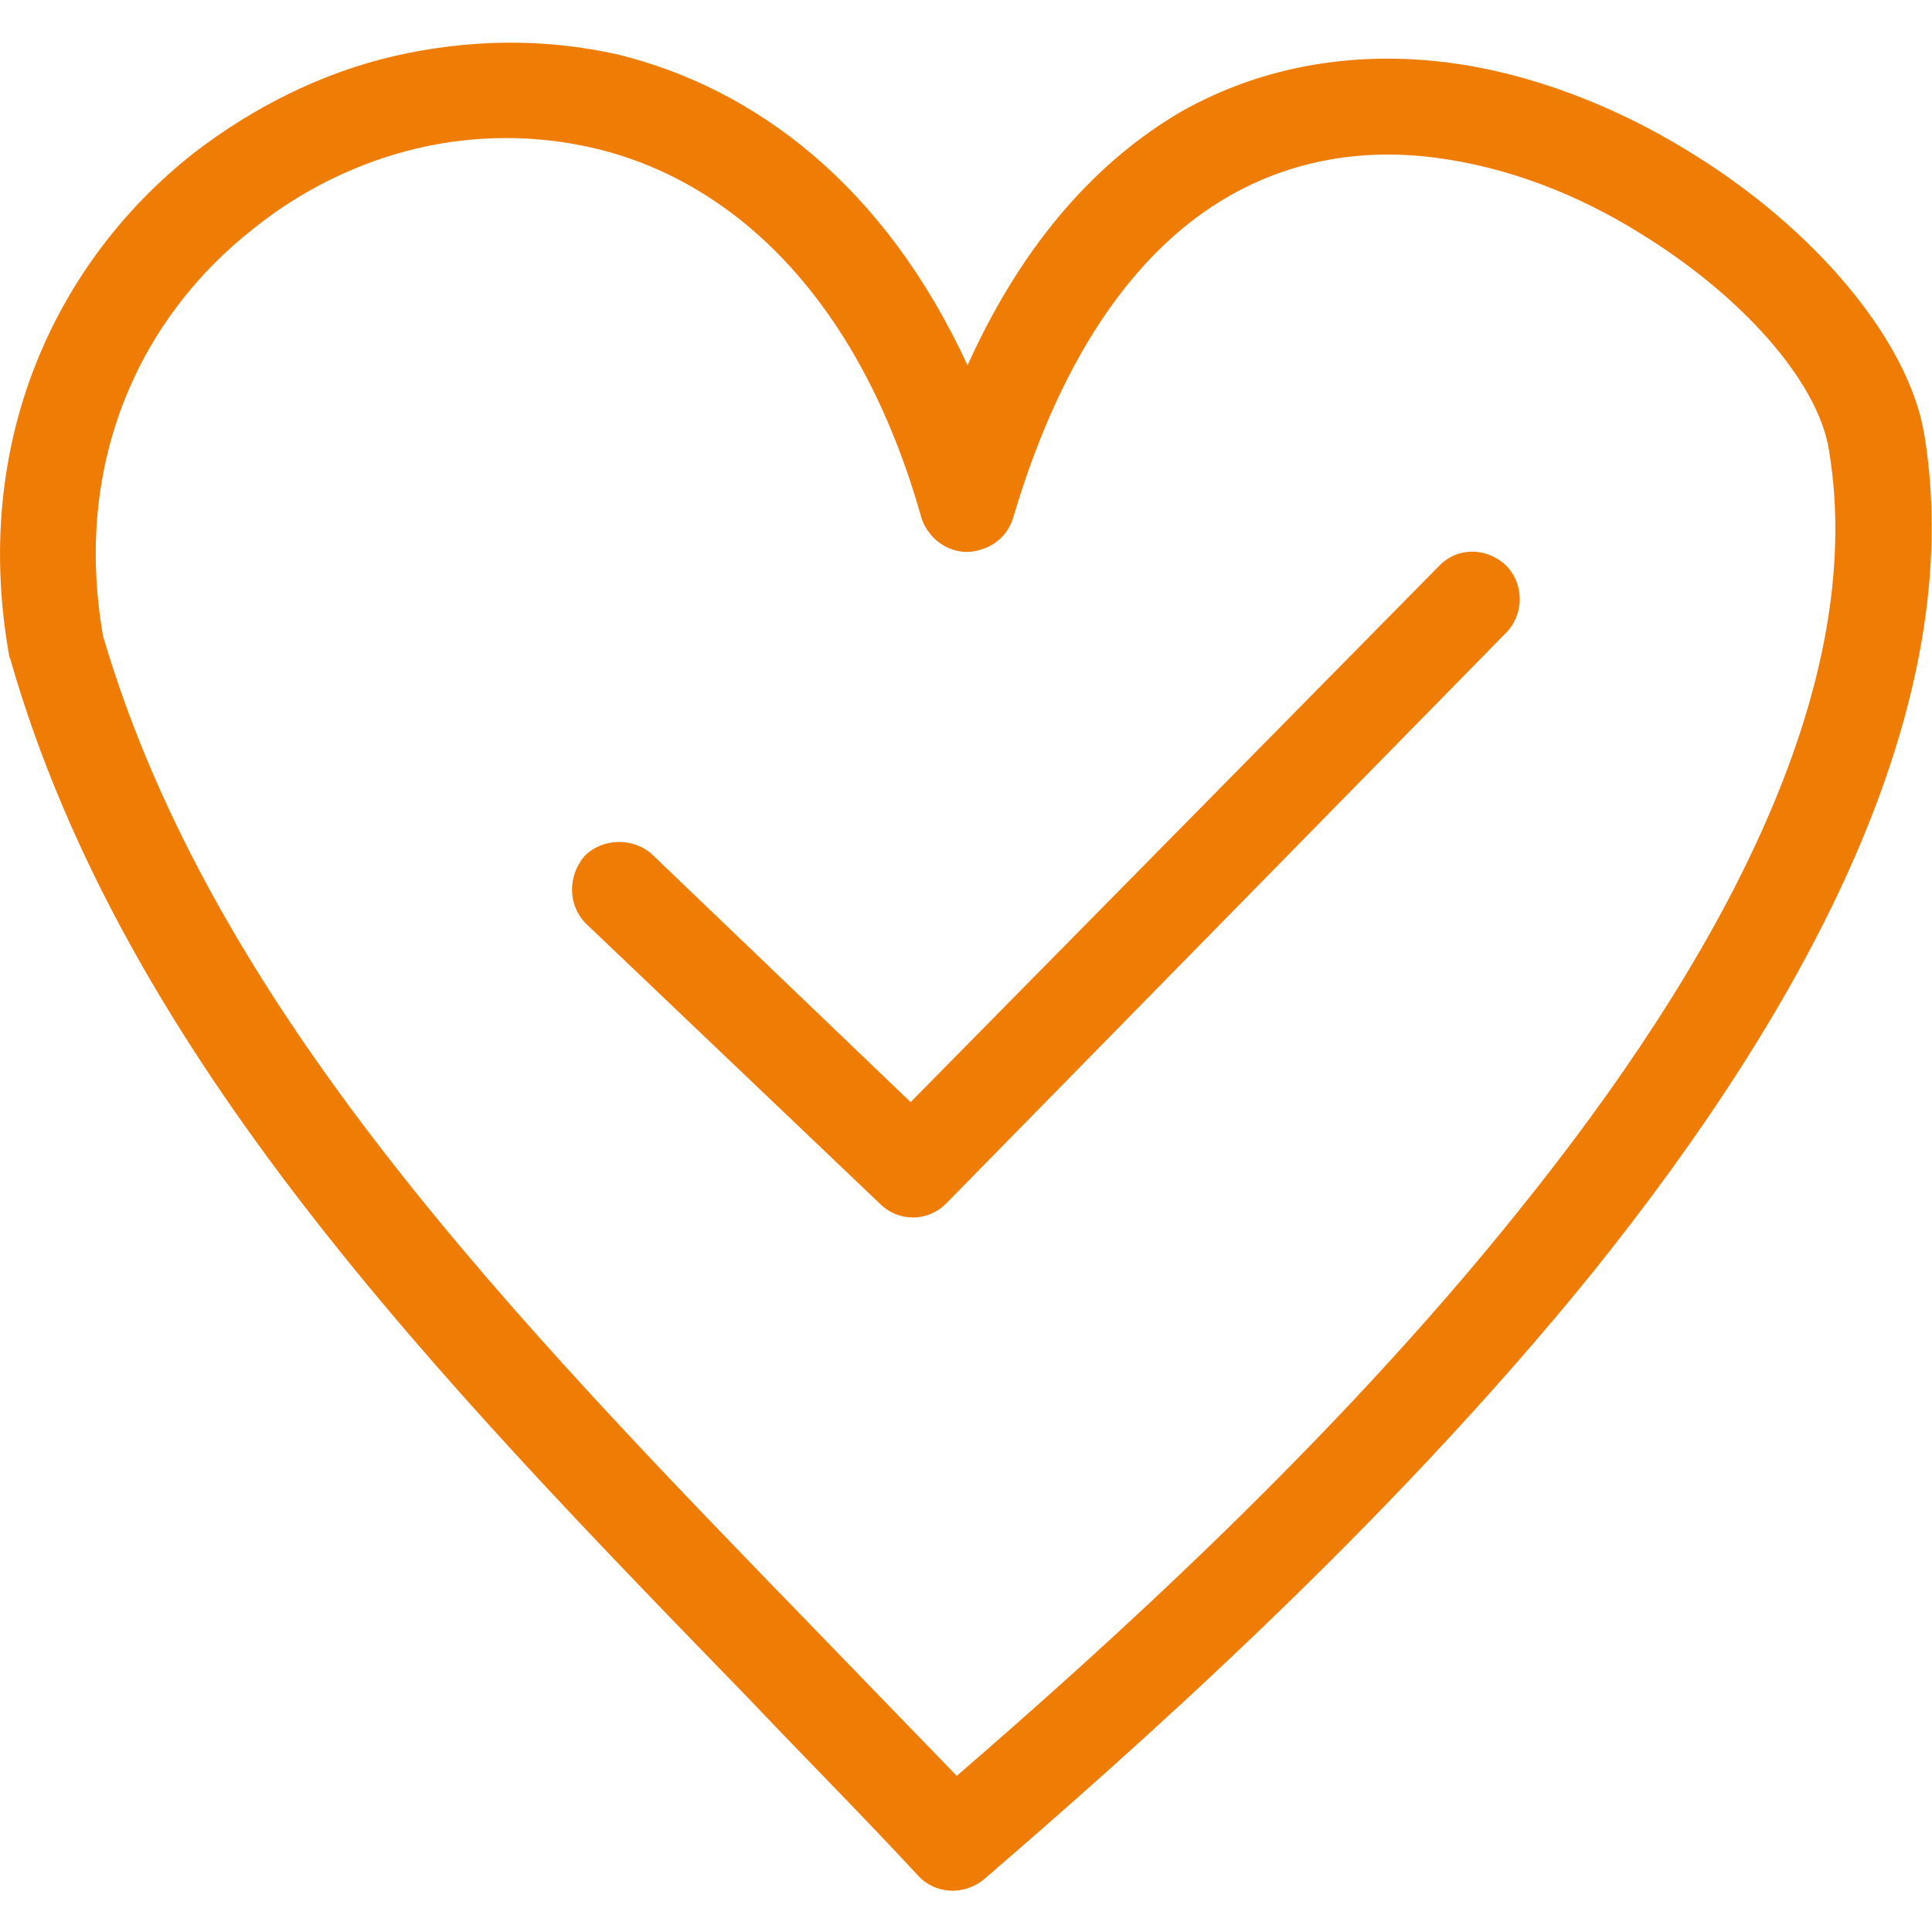 <svg xmlns="http://www.w3.org/2000/svg" xml:space="preserve" width="36" height="36" version="1.0" style="shape-rendering:geometricPrecision; text-rendering:geometricPrecision; image-rendering:optimizeQuality; fill-rule:evenodd; clip-rule:evenodd"
viewBox="0 0 1256 1201"
 xmlns:xlink="http://www.w3.org/1999/xlink">
 <defs>
  <style type="text/css">
   <![CDATA[
    .fil0 {fill:#EF7C04;fill-rule:nonzero}
   ]]>
  </style>
 </defs>
 <g id="Layer_x0020_1">
  <path class="fil0" d="M6 399c-25,-140 31,-257 120,-327 39,-30 83,-52 130,-63 48,-11 97,-12 146,-1 89,22 173,85 227,202 37,-82 86,-134 139,-165 55,-31 115,-39 172,-32 56,7 111,29 158,58 82,50 143,123 153,184 29,177 -77,372 -215,544 -135,167 -301,313 -396,395 -13,11 -32,10 -43,-2l0 0c-37,-40 -74,-77 -110,-115 -204,-210 -406,-418 -480,-675 0,-1 -1,-2 -1,-3l0 0zm159 -278c-73,57 -118,151 -98,265 71,242 266,443 464,647 31,32 61,63 91,94 96,-83 244,-216 365,-367 129,-160 228,-339 202,-495 -7,-44 -56,-100 -123,-141 -40,-25 -86,-43 -133,-49 -46,-6 -92,1 -134,25 -56,32 -107,97 -140,208 -3,11 -11,19 -22,22 -16,5 -33,-5 -38,-21 -41,-145 -124,-219 -212,-240 -38,-9 -78,-9 -116,0 -38,9 -75,27 -106,52z"/>
  <path class="fil0" d="M381 573c-12,-12 -12,-31 -1,-44 12,-12 32,-12 44,-1l168 161 343 -348c12,-13 31,-13 44,-1 12,12 12,32 0,44l-364 371 0 0c-12,12 -31,12 -43,0l-191 -182z"/>
 </g>
</svg>
